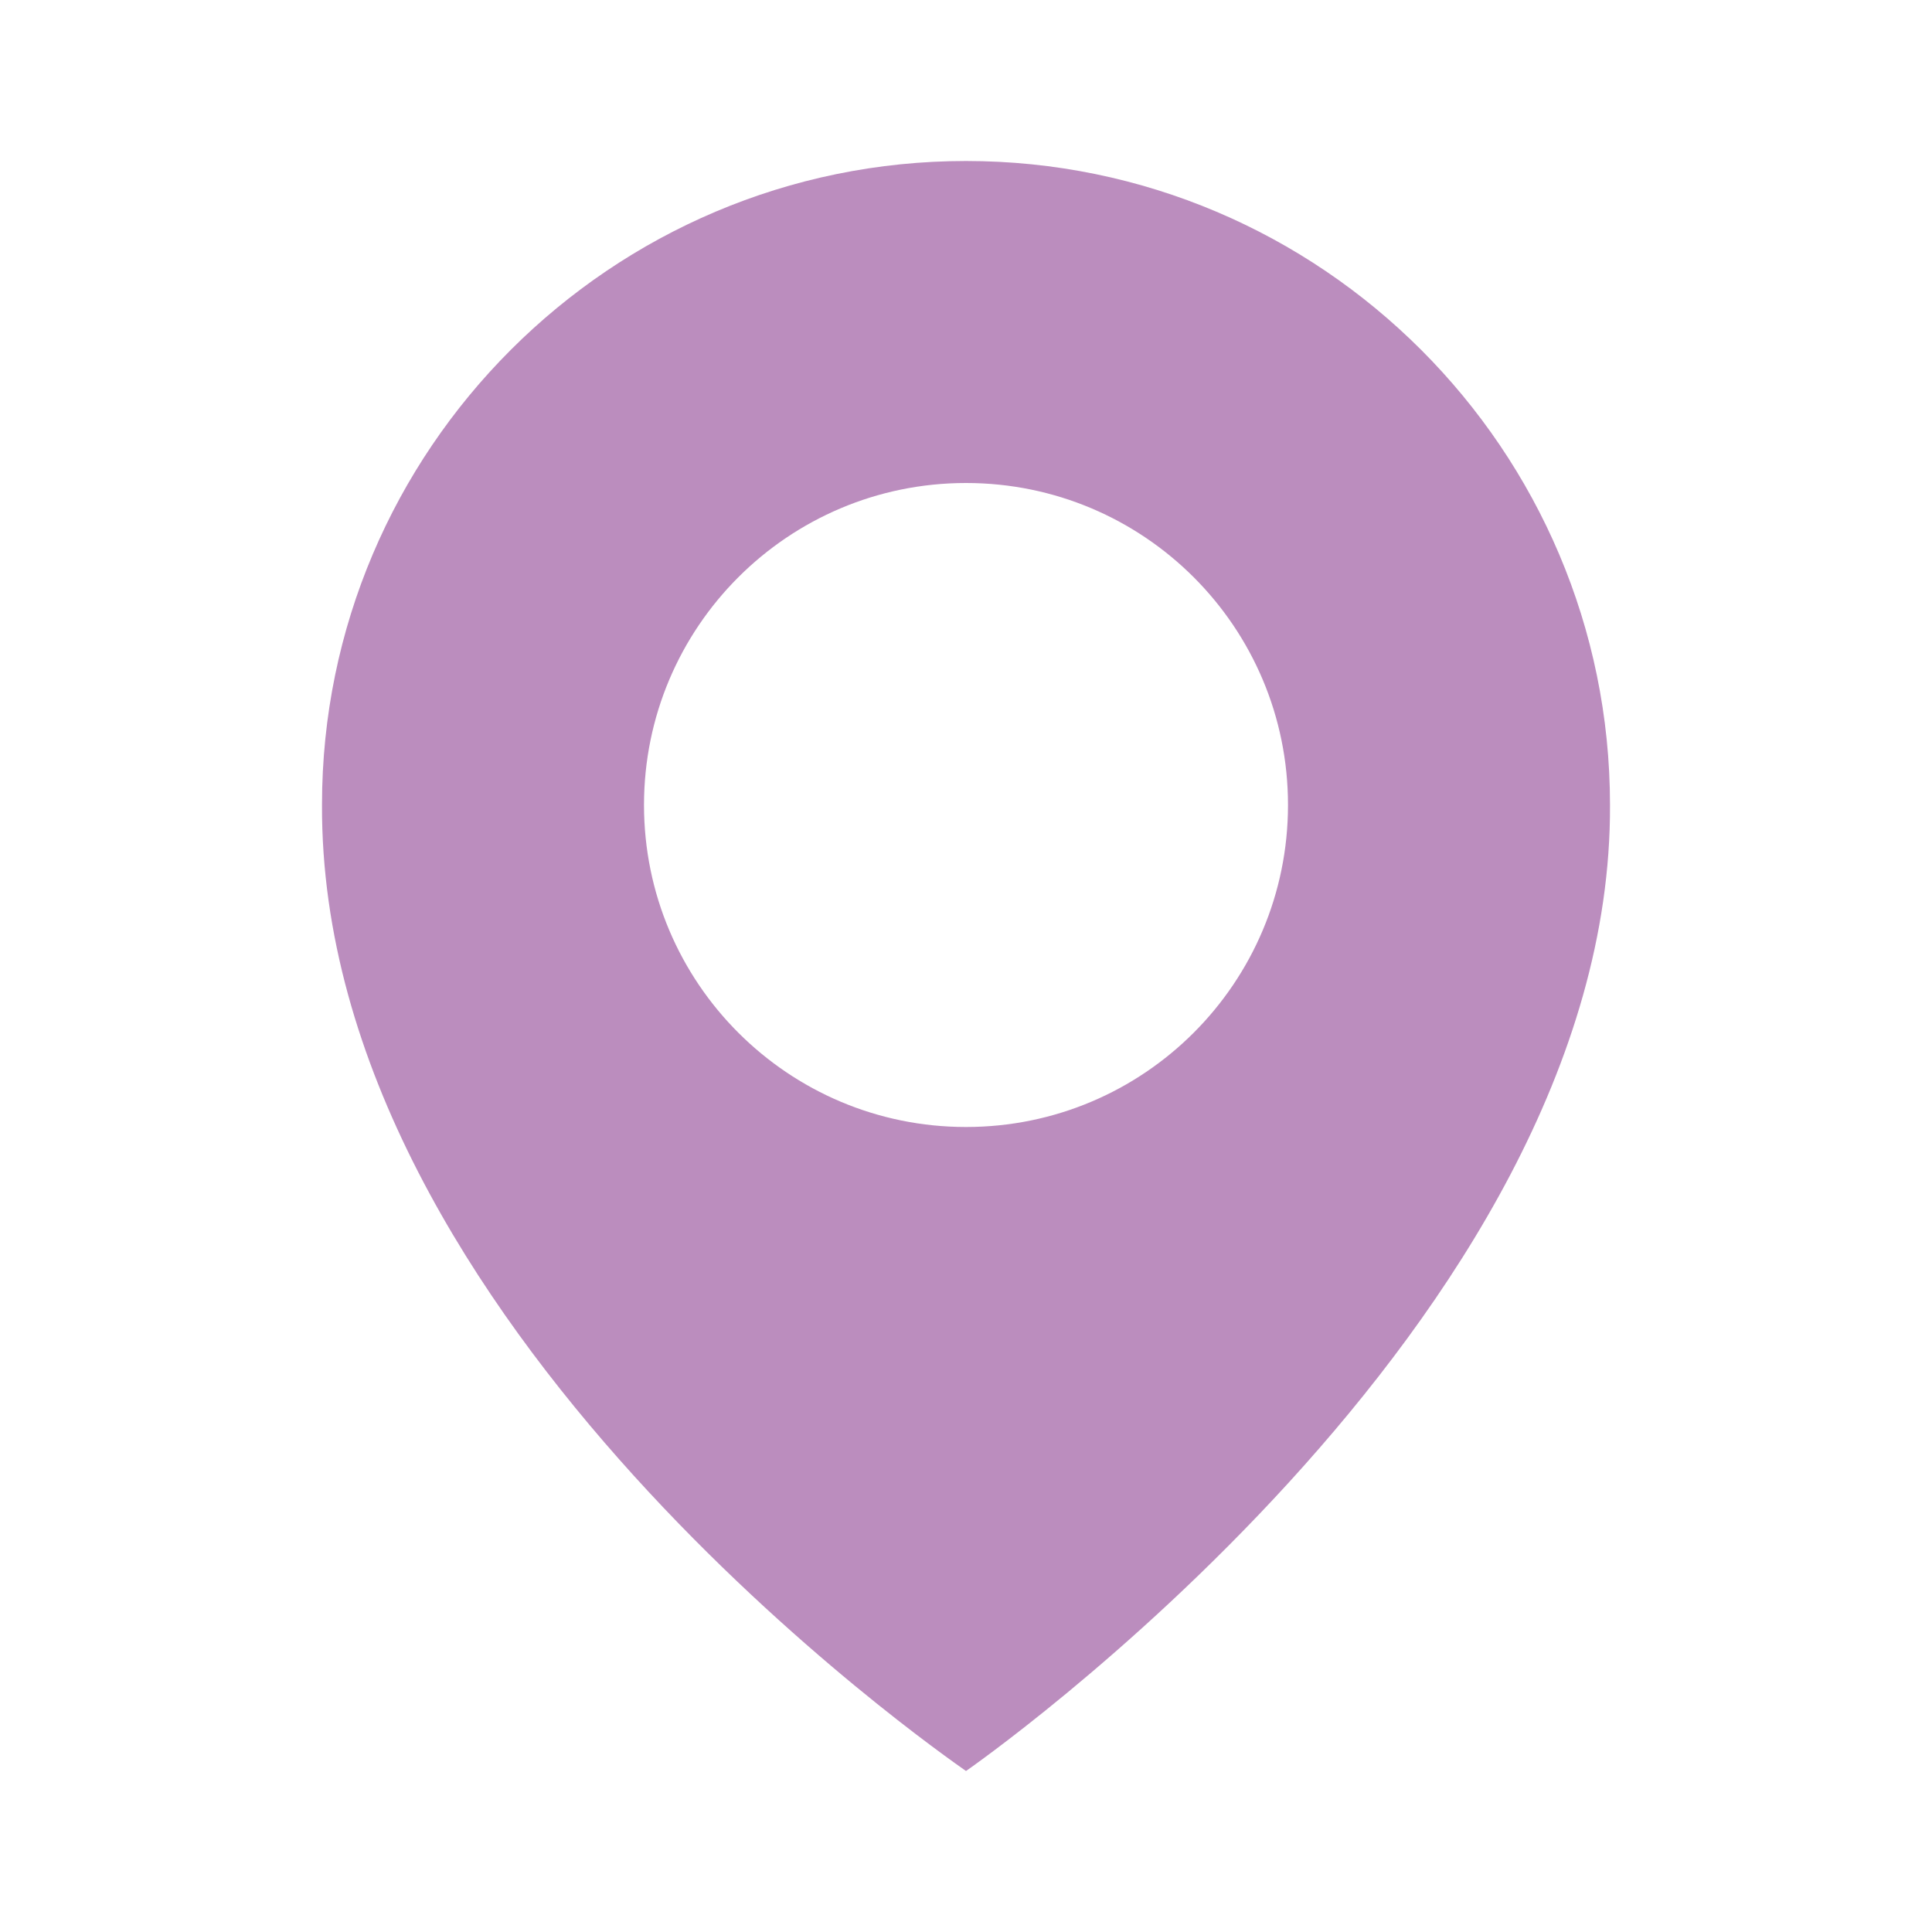 <svg width="18" height="18" viewBox="0 0 18 18" fill="none" xmlns="http://www.w3.org/2000/svg">
<path d="M9 1.5C5.692 1.5 3 4.192 3 7.496C2.978 12.33 8.772 16.338 9 16.5C9 16.5 15.022 12.33 15 7.5C15 4.192 12.308 1.5 9 1.5ZM9 10.5C7.343 10.5 6 9.157 6 7.5C6 5.842 7.343 4.5 9 4.5C10.658 4.5 12 5.842 12 7.5C12 9.157 10.658 10.5 9 10.5Z" fill="#BB8DBE"/>
</svg>

